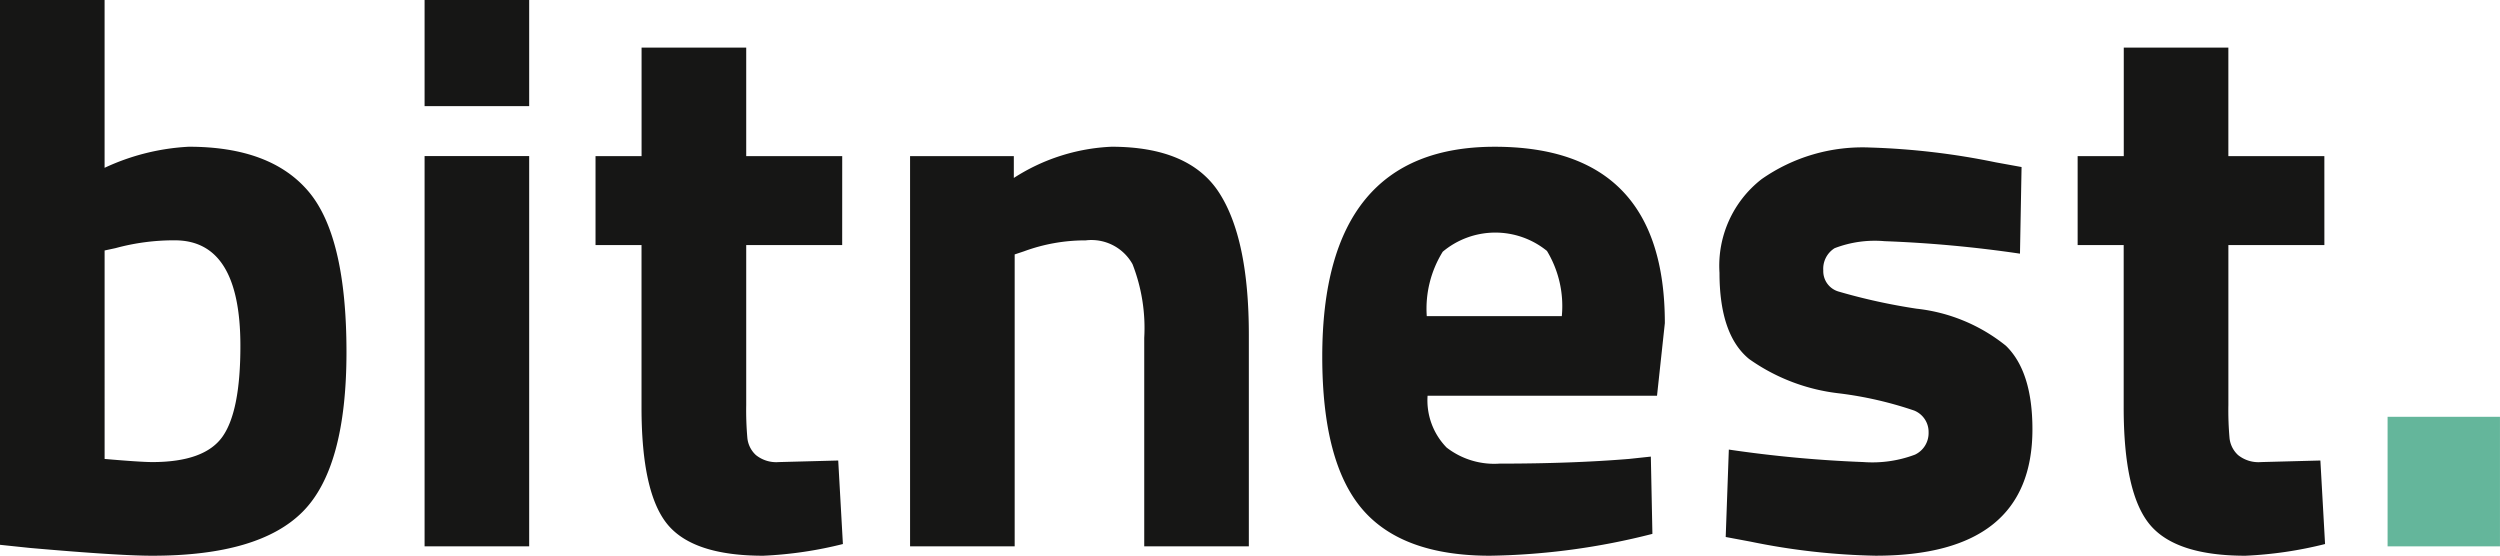 <svg xmlns="http://www.w3.org/2000/svg" xmlns:xlink="http://www.w3.org/1999/xlink" width="146.978" height="32.672" viewBox="0 0 146.978 32.672">
  <defs>
    <clipPath id="clip-path">
      <rect id="Rectangle_1158" data-name="Rectangle 1158" width="146.978" height="32.672" fill="none"/>
    </clipPath>
  </defs>
  <g id="logo" transform="translate(0 0)">
    <g id="Group_840" data-name="Group 840" transform="translate(0 0)" clip-path="url(#clip-path)">
      <path id="Path_618" data-name="Path 618" d="M11.1,8.627q4.819,0,7.044,2.638t2.226,9.43q0,6.792-2.57,9.385T8.948,32.672q-1.974,0-7.2-.459L0,32.03V0H6.149V9.866A13.264,13.264,0,0,1,11.1,8.627M8.948,27.166q3.074,0,4.131-1.492t1.054-5.345q0-6.2-3.854-6.2a13.021,13.021,0,0,0-3.487.459l-.642.138V26.982q2.11.183,2.8.184" transform="translate(0 0)" fill="#161615"/>
      <path id="Path_619" data-name="Path 619" d="M28.833,0h6.149V6.24H28.833Zm0,9.177h6.149V32.12H28.833Z" transform="translate(-3.871 0)" fill="#161615"/>
      <path id="Path_620" data-name="Path 620" d="M54.942,14.843H49.3V24.25a18.5,18.5,0,0,0,.069,1.95,1.575,1.575,0,0,0,.5.987,1.909,1.909,0,0,0,1.353.413l3.487-.092.275,4.91a23.363,23.363,0,0,1-4.68.688q-4.13,0-5.645-1.859t-1.514-6.86V14.843H40.441V9.612h2.707V3.233H49.3V9.612h5.644Z" transform="translate(-5.429 -0.434)" fill="#161615"/>
      <path id="Path_621" data-name="Path 621" d="M67.95,33.459H61.8V10.516h6.1V11.8A11.5,11.5,0,0,1,73.64,9.965q4.588,0,6.333,2.707t1.744,8.351V33.459H75.567V21.207a10.326,10.326,0,0,0-.688-4.337,2.764,2.764,0,0,0-2.753-1.4,10.416,10.416,0,0,0-3.625.642l-.551.184Z" transform="translate(-8.296 -1.338)" fill="#161615"/>
      <path id="Path_622" data-name="Path 622" d="M97.106,27.654a4.57,4.57,0,0,0,3.1.941q4.267,0,7.617-.276l1.285-.137.092,4.543a40.782,40.782,0,0,1-9.544,1.285q-5.187,0-7.526-2.753t-2.34-8.948q0-12.344,10.141-12.343,10,0,10,10.37l-.46,4.267H95.982a3.973,3.973,0,0,0,1.124,3.052m6.768-7.732A6.275,6.275,0,0,0,103,16.09a4.812,4.812,0,0,0-6.126.046,6.35,6.35,0,0,0-.94,3.786Z" transform="translate(-12.053 -1.338)" fill="#161615"/>
      <path id="Path_623" data-name="Path 623" d="M134.432,16.258a73.152,73.152,0,0,0-7.962-.734,6.576,6.576,0,0,0-2.937.413,1.425,1.425,0,0,0-.665,1.308,1.245,1.245,0,0,0,.894,1.239,35.059,35.059,0,0,0,4.589,1.009,10.107,10.107,0,0,1,5.253,2.179q1.56,1.514,1.56,4.911,0,7.433-9.223,7.433a40.05,40.05,0,0,1-7.342-.826l-1.468-.275.184-5.139a73.224,73.224,0,0,0,7.916.734,7.109,7.109,0,0,0,3.028-.436,1.4,1.4,0,0,0,.8-1.307,1.355,1.355,0,0,0-.849-1.286,21.99,21.99,0,0,0-4.4-1.009,11.34,11.34,0,0,1-5.3-2.019q-1.744-1.421-1.744-5.071a6.449,6.449,0,0,1,2.478-5.506,10.348,10.348,0,0,1,6.379-1.858,42.881,42.881,0,0,1,7.388.872l1.514.275Z" transform="translate(-15.675 -1.345)" fill="#161615"/>
      <path id="Path_624" data-name="Path 624" d="M155.594,14.843H149.95V24.25a18.5,18.5,0,0,0,.069,1.95,1.575,1.575,0,0,0,.5.987,1.909,1.909,0,0,0,1.353.413l3.487-.092.275,4.91a23.363,23.363,0,0,1-4.68.688q-4.13,0-5.645-1.859t-1.514-6.86V14.843h-2.707V9.612H143.8V3.233h6.149V9.612h5.644Z" transform="translate(-18.941 -0.434)" fill="#161615"/>
      <rect id="Rectangle_1157" data-name="Rectangle 1157" width="6.607" height="7.617" transform="translate(140.369 24.504)" fill="#64b69b"/>
    </g>
  </g>
</svg>
